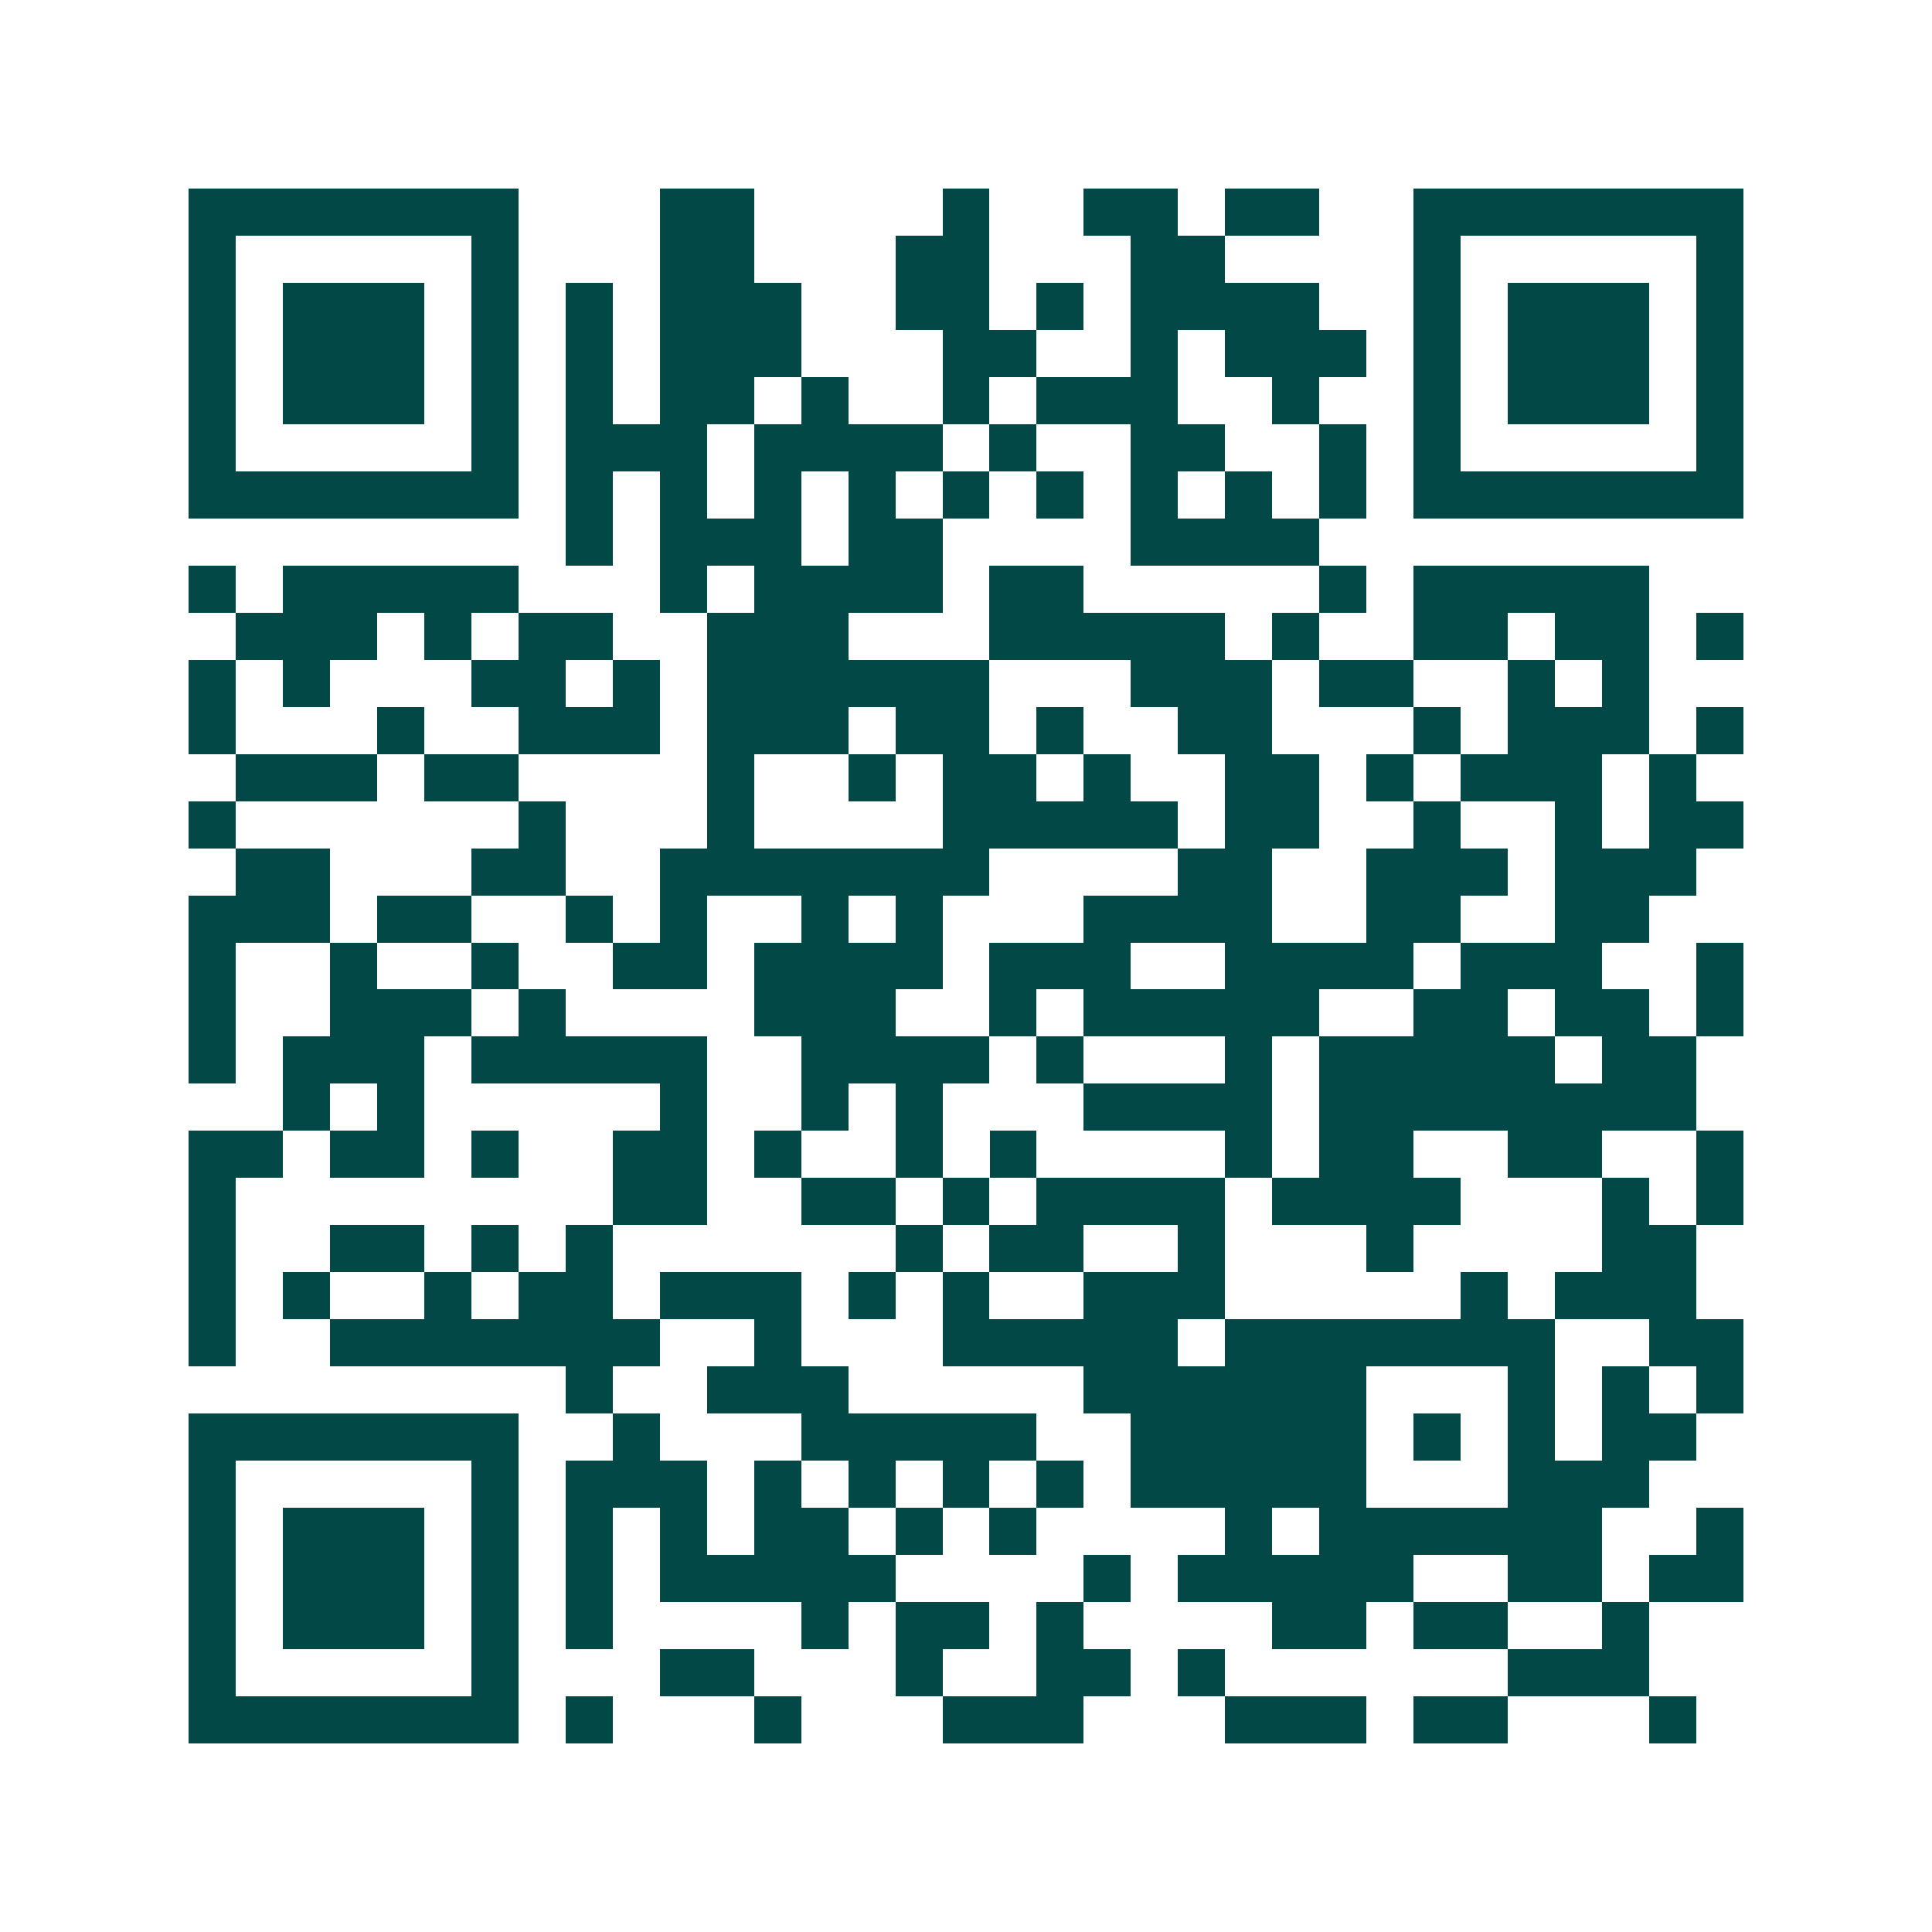 <svg xmlns="http://www.w3.org/2000/svg" width="200" height="200" viewBox="0 0 41 41" shape-rendering="crispEdges"><path fill="#ffffff" d="M0 0h41v41H0z"/><path stroke="#014847" d="M4 4.5h7m3 0h2m4 0h1m2 0h2m1 0h2m2 0h7M4 5.5h1m5 0h1m3 0h2m3 0h2m3 0h2m4 0h1m5 0h1M4 6.5h1m1 0h3m1 0h1m1 0h1m1 0h3m2 0h2m1 0h1m1 0h4m2 0h1m1 0h3m1 0h1M4 7.5h1m1 0h3m1 0h1m1 0h1m1 0h3m3 0h2m2 0h1m1 0h3m1 0h1m1 0h3m1 0h1M4 8.5h1m1 0h3m1 0h1m1 0h1m1 0h2m1 0h1m2 0h1m1 0h3m2 0h1m2 0h1m1 0h3m1 0h1M4 9.5h1m5 0h1m1 0h3m1 0h4m1 0h1m2 0h2m2 0h1m1 0h1m5 0h1M4 10.5h7m1 0h1m1 0h1m1 0h1m1 0h1m1 0h1m1 0h1m1 0h1m1 0h1m1 0h1m1 0h7M12 11.5h1m1 0h3m1 0h2m4 0h4M4 12.5h1m1 0h5m3 0h1m1 0h4m1 0h2m5 0h1m1 0h5M5 13.5h3m1 0h1m1 0h2m2 0h3m3 0h5m1 0h1m2 0h2m1 0h2m1 0h1M4 14.5h1m1 0h1m3 0h2m1 0h1m1 0h6m3 0h3m1 0h2m2 0h1m1 0h1M4 15.5h1m3 0h1m2 0h3m1 0h3m1 0h2m1 0h1m2 0h2m3 0h1m1 0h3m1 0h1M5 16.5h3m1 0h2m4 0h1m2 0h1m1 0h2m1 0h1m2 0h2m1 0h1m1 0h3m1 0h1M4 17.5h1m6 0h1m3 0h1m4 0h5m1 0h2m2 0h1m2 0h1m1 0h2M5 18.5h2m3 0h2m2 0h7m4 0h2m2 0h3m1 0h3M4 19.5h3m1 0h2m2 0h1m1 0h1m2 0h1m1 0h1m3 0h4m2 0h2m2 0h2M4 20.5h1m2 0h1m2 0h1m2 0h2m1 0h4m1 0h3m2 0h4m1 0h3m2 0h1M4 21.5h1m2 0h3m1 0h1m4 0h3m2 0h1m1 0h5m2 0h2m1 0h2m1 0h1M4 22.5h1m1 0h3m1 0h5m2 0h4m1 0h1m3 0h1m1 0h5m1 0h2M6 23.5h1m1 0h1m5 0h1m2 0h1m1 0h1m3 0h4m1 0h8M4 24.5h2m1 0h2m1 0h1m2 0h2m1 0h1m2 0h1m1 0h1m4 0h1m1 0h2m2 0h2m2 0h1M4 25.5h1m8 0h2m2 0h2m1 0h1m1 0h4m1 0h4m3 0h1m1 0h1M4 26.5h1m2 0h2m1 0h1m1 0h1m6 0h1m1 0h2m2 0h1m3 0h1m4 0h2M4 27.5h1m1 0h1m2 0h1m1 0h2m1 0h3m1 0h1m1 0h1m2 0h3m5 0h1m1 0h3M4 28.5h1m2 0h7m2 0h1m3 0h5m1 0h7m2 0h2M12 29.5h1m2 0h3m5 0h6m3 0h1m1 0h1m1 0h1M4 30.5h7m2 0h1m3 0h5m2 0h5m1 0h1m1 0h1m1 0h2M4 31.5h1m5 0h1m1 0h3m1 0h1m1 0h1m1 0h1m1 0h1m1 0h5m3 0h3M4 32.5h1m1 0h3m1 0h1m1 0h1m1 0h1m1 0h2m1 0h1m1 0h1m4 0h1m1 0h6m2 0h1M4 33.5h1m1 0h3m1 0h1m1 0h1m1 0h5m4 0h1m1 0h5m2 0h2m1 0h2M4 34.5h1m1 0h3m1 0h1m1 0h1m4 0h1m1 0h2m1 0h1m4 0h2m1 0h2m2 0h1M4 35.5h1m5 0h1m3 0h2m3 0h1m2 0h2m1 0h1m6 0h3M4 36.5h7m1 0h1m3 0h1m3 0h3m3 0h3m1 0h2m3 0h1"/></svg>
